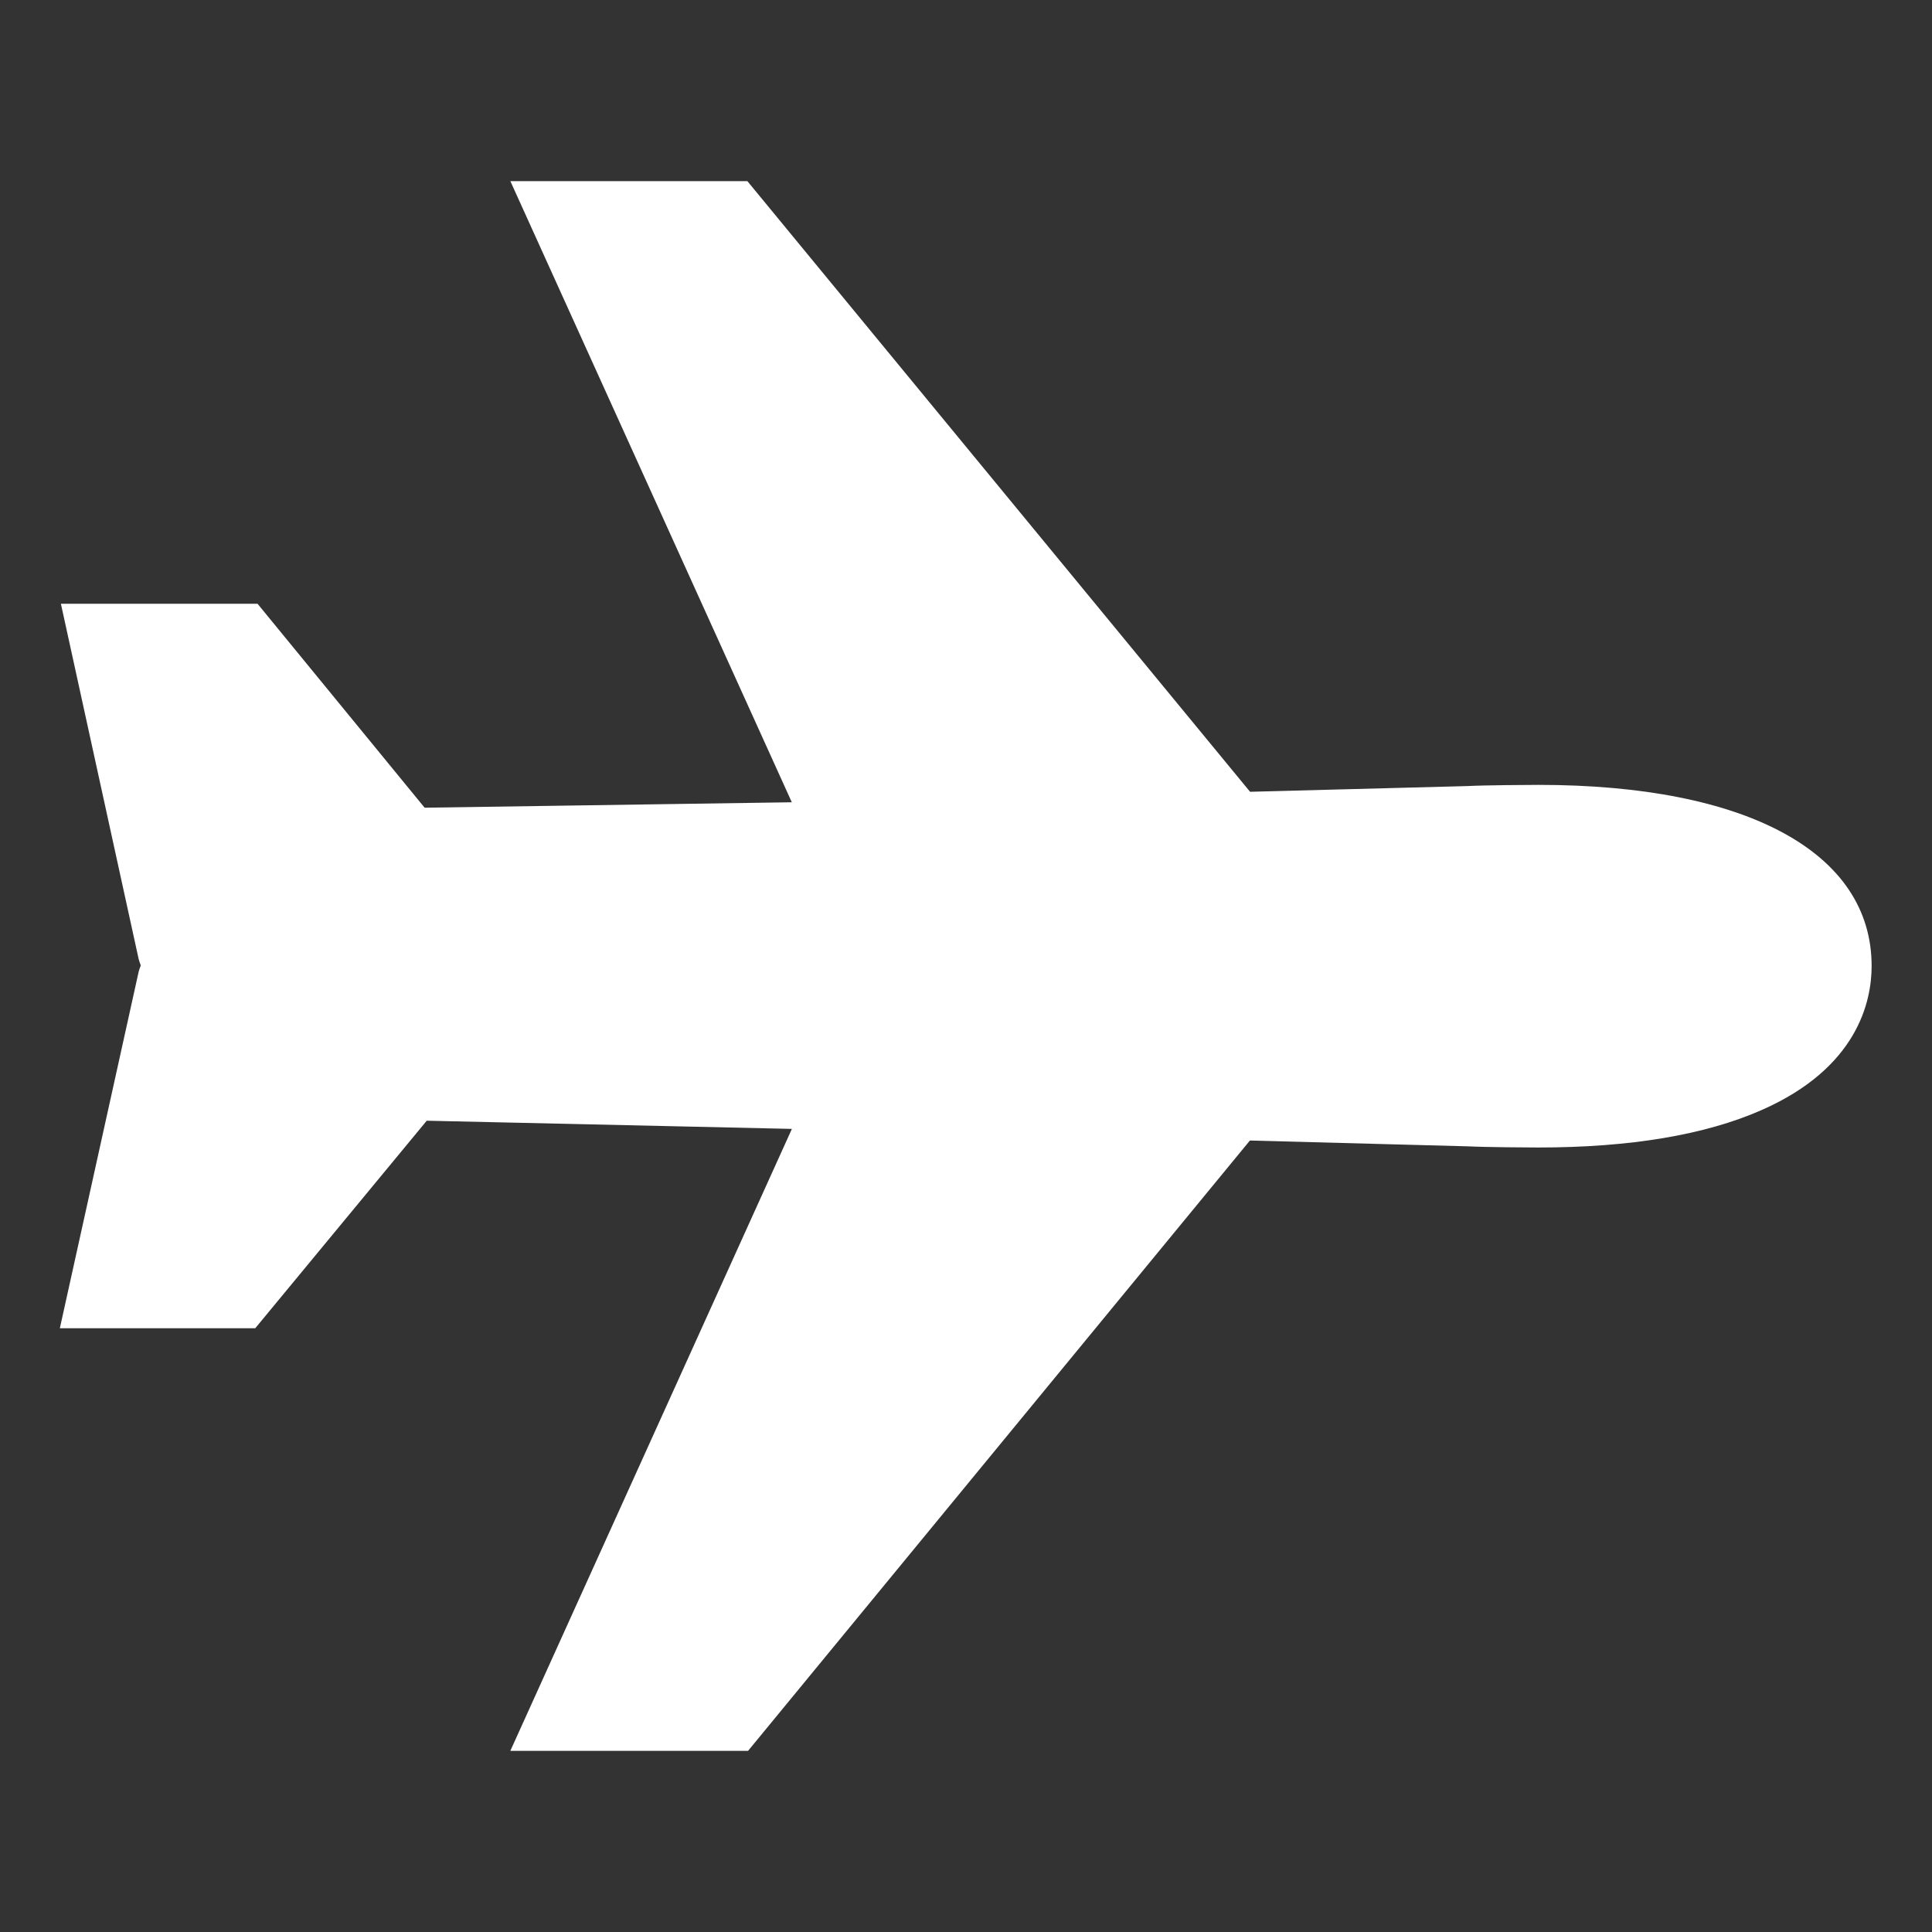 <svg width="512" height="512" viewBox="0 0 512 512" fill="none" xmlns="http://www.w3.org/2000/svg">
<rect x="0" y="0" width="512" height="512" fill="#333333" stroke="none"/>
<path d="M407.72 208C405 208 393.28 208.08 389.05 208.31L331.28 209.83L198.06 48H135.25L209.84 212.61L112.53 214.05L68.25 160H16.14L36.75 254.18C36.9 254.72 37.08 255.25 37.28 255.77C37.295 255.819 37.295 255.871 37.28 255.92C37.075 256.437 36.898 256.964 36.75 257.5L15.86 352H67.64L113.09 297L209.86 299.17L135.24 464H198.24L331.24 302.25L389.01 303.79C393.3 304.02 405.01 304.1 407.67 304.1C432.02 304.1 451.94 300.76 466.88 294.16C492.22 283 496 265.46 496 256C496 225.94 463 208 407.72 208Z" fill="white"/>
</svg>
